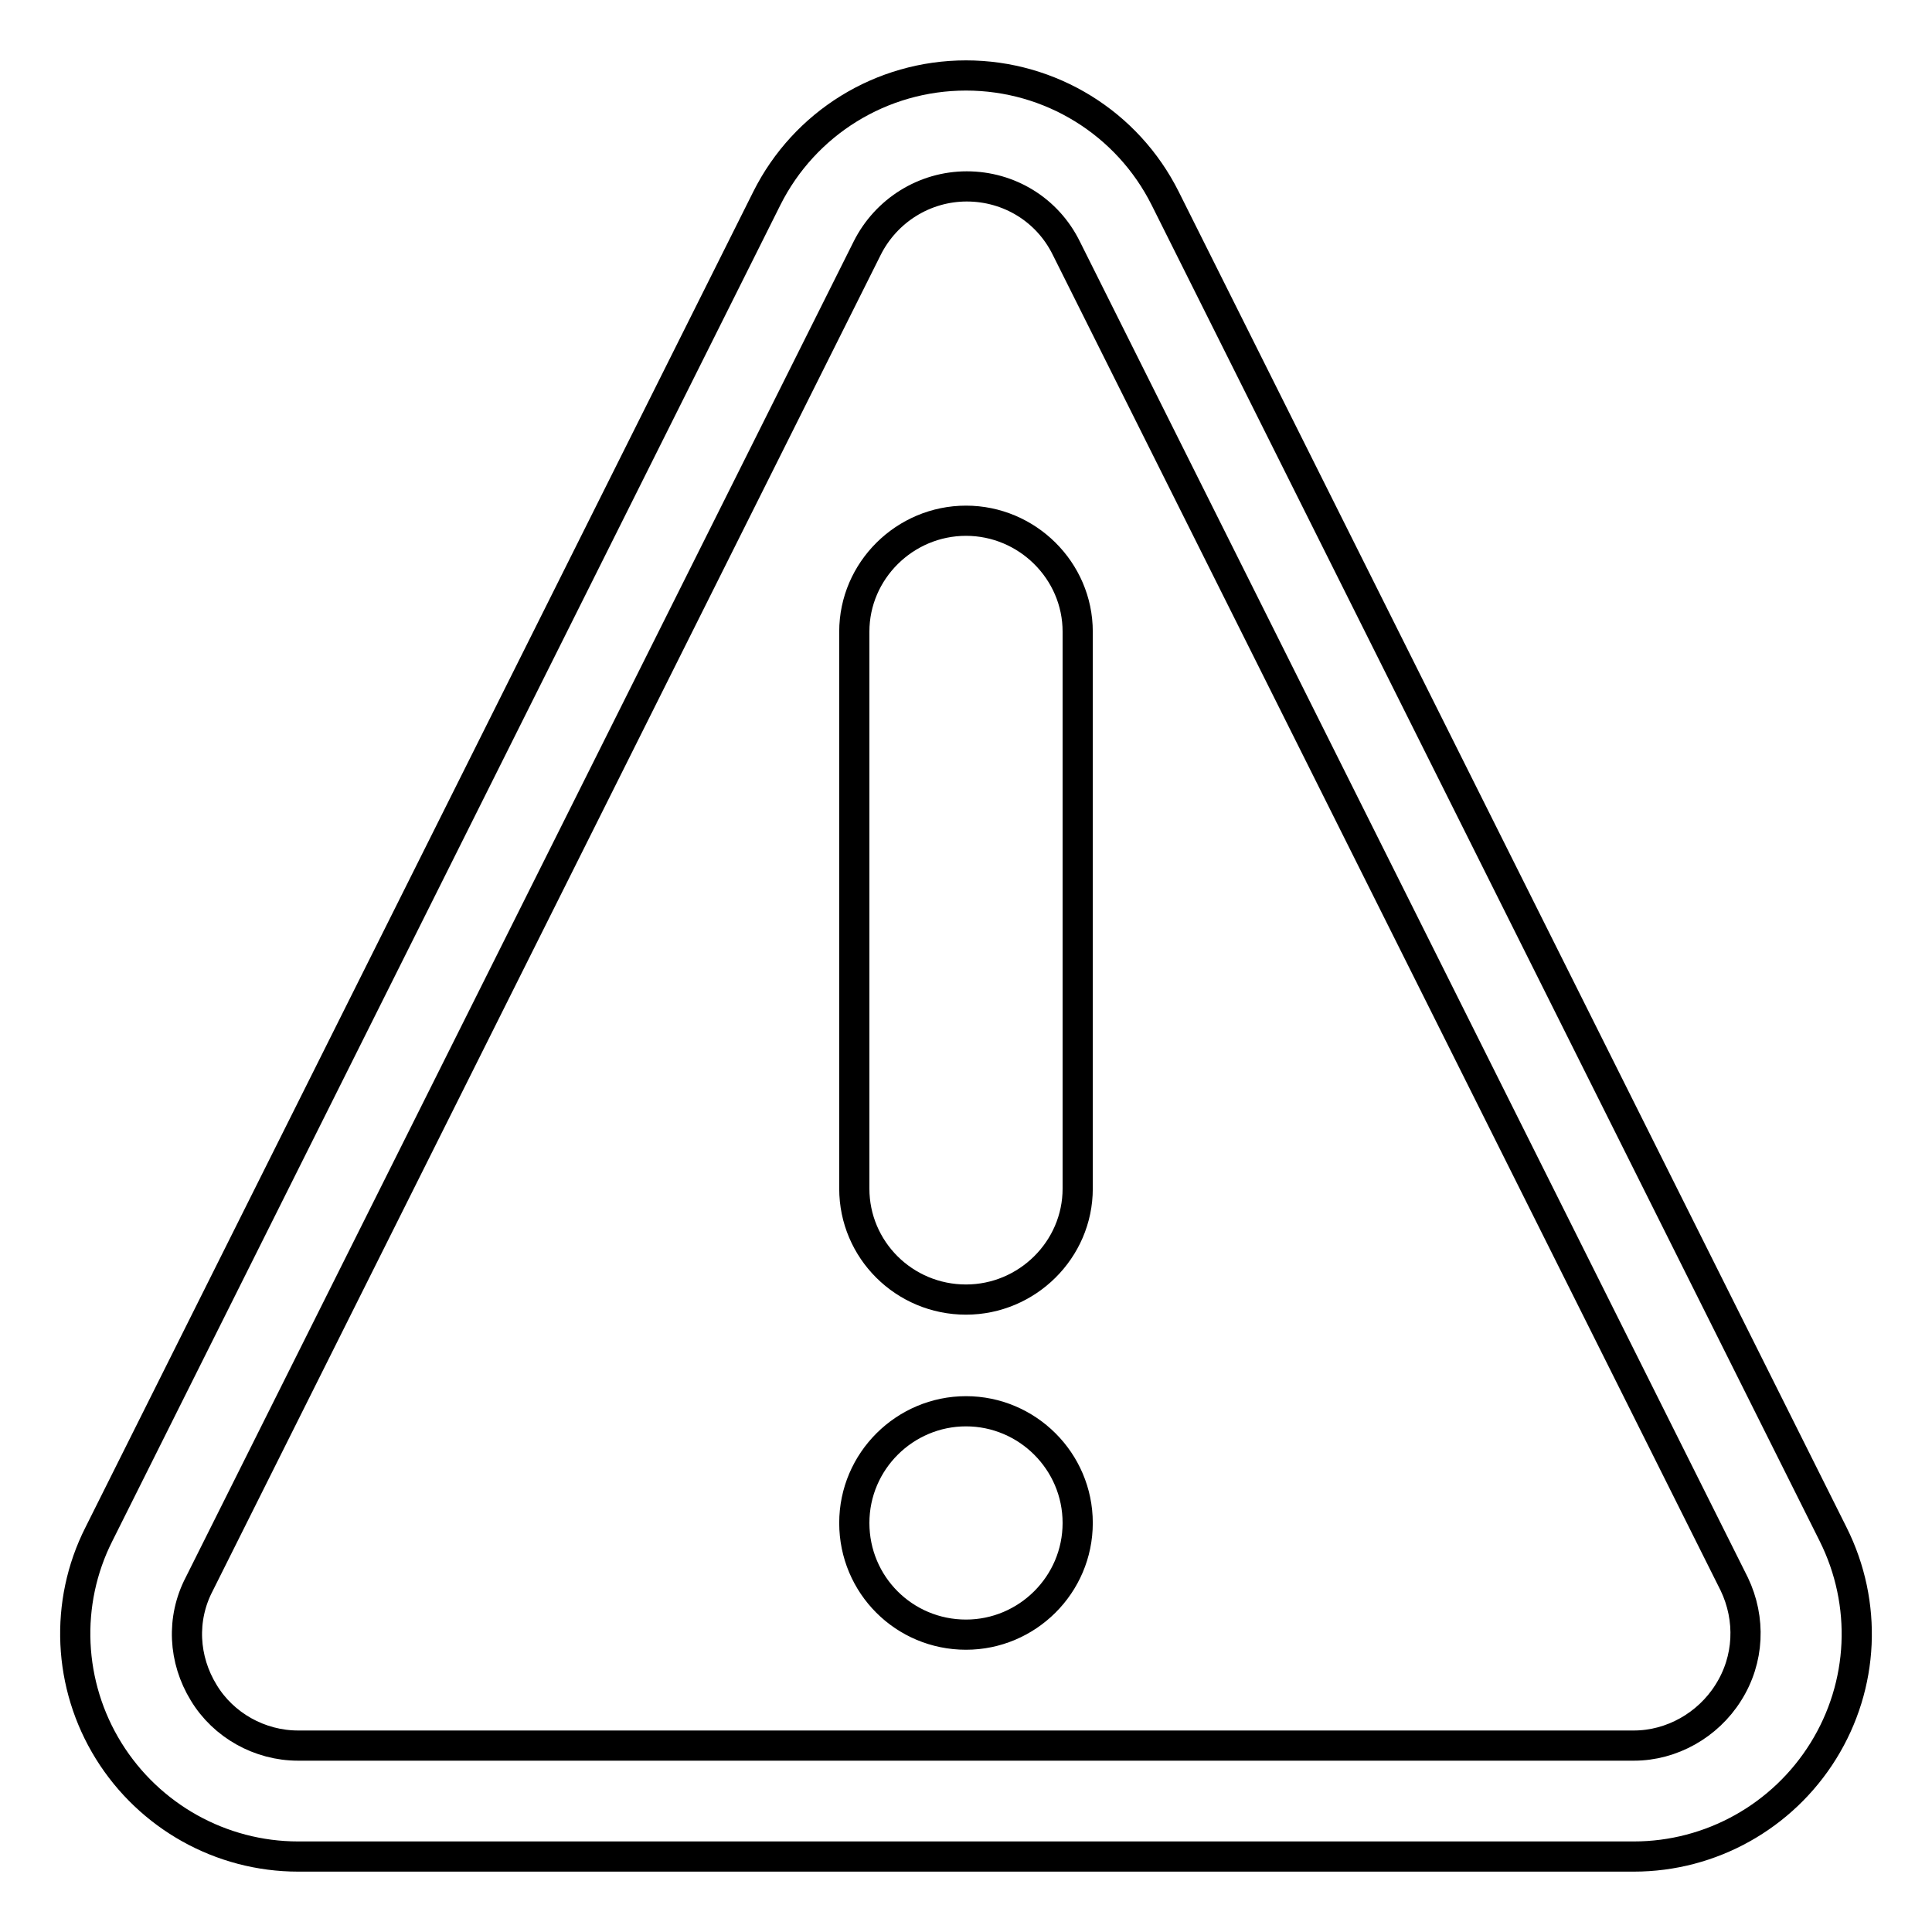 <?xml version="1.0" encoding="utf-8"?>
<!-- Svg Vector Icons : http://www.onlinewebfonts.com/icon -->
<!DOCTYPE svg PUBLIC "-//W3C//DTD SVG 1.1//EN" "http://www.w3.org/Graphics/SVG/1.1/DTD/svg11.dtd">
<svg version="1.1" xmlns="http://www.w3.org/2000/svg" xmlns:xlink="http://www.w3.org/1999/xlink" x="0px" y="0px" viewBox="0 0 256 256" enable-background="new 0 0 256 256" xml:space="preserve">
<g> <path stroke-width="4" fill-opacity="0" stroke="#000000"  d="M242.9,203.3l-88.5-177c-5-10-15.2-16.3-26.4-16.3c-11.2,0-21.4,6.3-26.4,16.3l-88.5,177 c-4.6,9.1-4.1,20,1.3,28.7c5.4,8.7,14.9,14,25.1,14h177c10.2,0,19.7-5.3,25.1-14C247,223.3,247.5,212.5,242.9,203.3z M229,224.3 c-2.7,4.3-7.5,7-12.5,7h-177c-5.1,0-9.9-2.7-12.5-7c-2.7-4.4-3-9.8-0.6-14.4l88.5-177c2.5-5,7.6-8.2,13.2-8.2s10.7,3.1,13.2,8.2 l88.5,177C232,214.5,231.8,219.9,229,224.3z M128,69c-8.1,0-14.8,6.6-14.8,14.7v73.8c0,8.1,6.6,14.7,14.8,14.7 c8.1,0,14.8-6.6,14.8-14.7V83.7C142.8,75.6,136.1,69,128,69z M128,187c-8.1,0-14.8,6.6-14.8,14.8s6.6,14.8,14.8,14.8 c8.1,0,14.8-6.6,14.8-14.8S136.1,187,128,187z"/></g>
</svg>